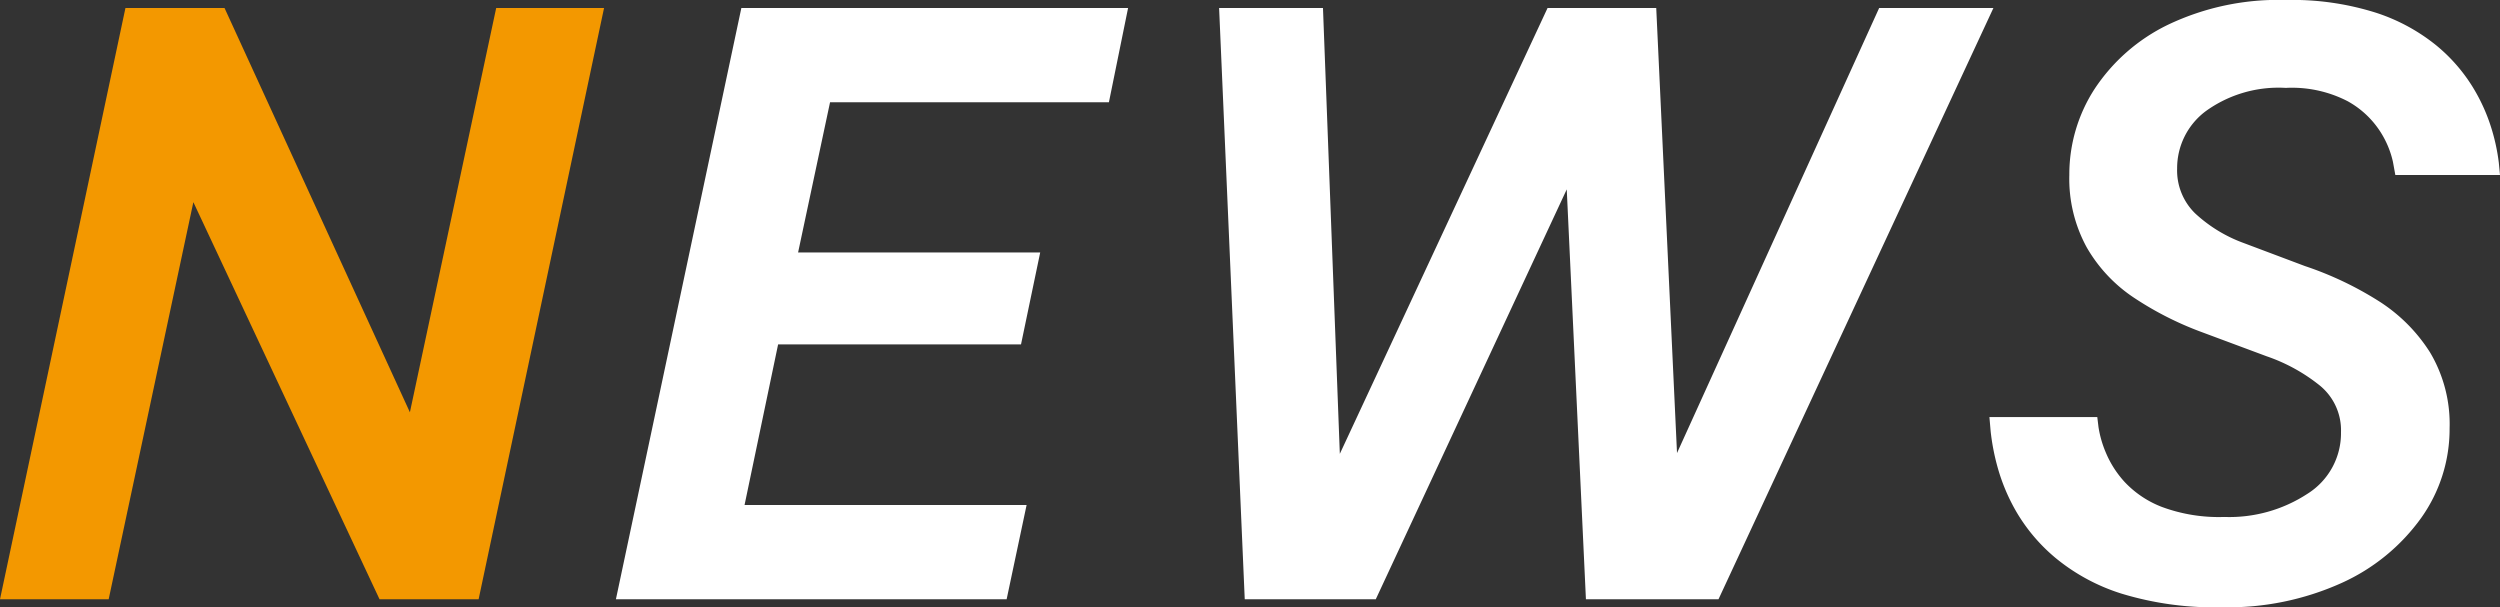 <svg xmlns="http://www.w3.org/2000/svg" width="150.184" height="36.48" viewBox="0 0 150.184 36.48"><rect x="0" y="0" width="150.184" height="36.48" fill="#333333" stroke="none"/><g transform="translate(-140.864 -1620)"><path d="M.864,0,8.4-35.52H31.632L30.48-29.856H13.728l-1.92,9.024H26.352L25.2-15.312H10.608L8.592-5.664H25.536L24.336,0ZM38.64,0,37.1-35.52h6.24L44.352-8.736,56.832-35.52H63.36L64.608-8.784,76.752-35.52h6.864L67.1,0H59.136L57.984-24.624,46.512,0Zm58.7.48A19.1,19.1,0,0,1,91.32-.336a11.766,11.766,0,0,1-3.96-2.136,10.556,10.556,0,0,1-2.352-2.76,11.416,11.416,0,0,1-1.152-2.736,13.452,13.452,0,0,1-.408-2.136l-.072-.84h6.48l.072.6a6.4,6.4,0,0,0,.432,1.512,6.093,6.093,0,0,0,1.152,1.8,6.051,6.051,0,0,0,2.232,1.488,9.853,9.853,0,0,0,3.744.6,8.577,8.577,0,0,0,4.992-1.392,4.291,4.291,0,0,0,2.016-3.7,3.468,3.468,0,0,0-1.248-2.784,10.547,10.547,0,0,0-3.216-1.776L96.048-16.08a19.587,19.587,0,0,1-3.96-2.016,9.045,9.045,0,0,1-2.856-3.024,8.574,8.574,0,0,1-1.056-4.368,9.428,9.428,0,0,1,1.512-5.16A11.044,11.044,0,0,1,94.1-34.512,15.387,15.387,0,0,1,101.184-36a16.644,16.644,0,0,1,5.424.768,11.28,11.28,0,0,1,3.624,1.968,10.081,10.081,0,0,1,2.208,2.544,10.811,10.811,0,0,1,1.128,2.544,11.809,11.809,0,0,1,.408,1.944l.072.744H107.76l-.144-.792a5.593,5.593,0,0,0-.768-1.824,5.469,5.469,0,0,0-1.968-1.824,7.289,7.289,0,0,0-3.7-.792,7.456,7.456,0,0,0-4.8,1.392,4.273,4.273,0,0,0-1.728,3.456,3.6,3.6,0,0,0,1.08,2.688,8.632,8.632,0,0,0,2.9,1.776l3.7,1.392a20.353,20.353,0,0,1,4.368,2.064,9.925,9.925,0,0,1,3.144,3.12,8.4,8.4,0,0,1,1.176,4.56,9.209,9.209,0,0,1-1.7,5.376,11.9,11.9,0,0,1-4.776,3.912A16.572,16.572,0,0,1,97.344.48Z" transform="translate(177 1656)" fill="#fff"/><path d="M.864,0,8.4-35.52h5.952L25.488-11.232,30.672-35.52h6.48L29.616,0H23.664L12.48-23.856,7.392,0Z" transform="translate(140 1656)" fill="#f39800"/></g></svg>